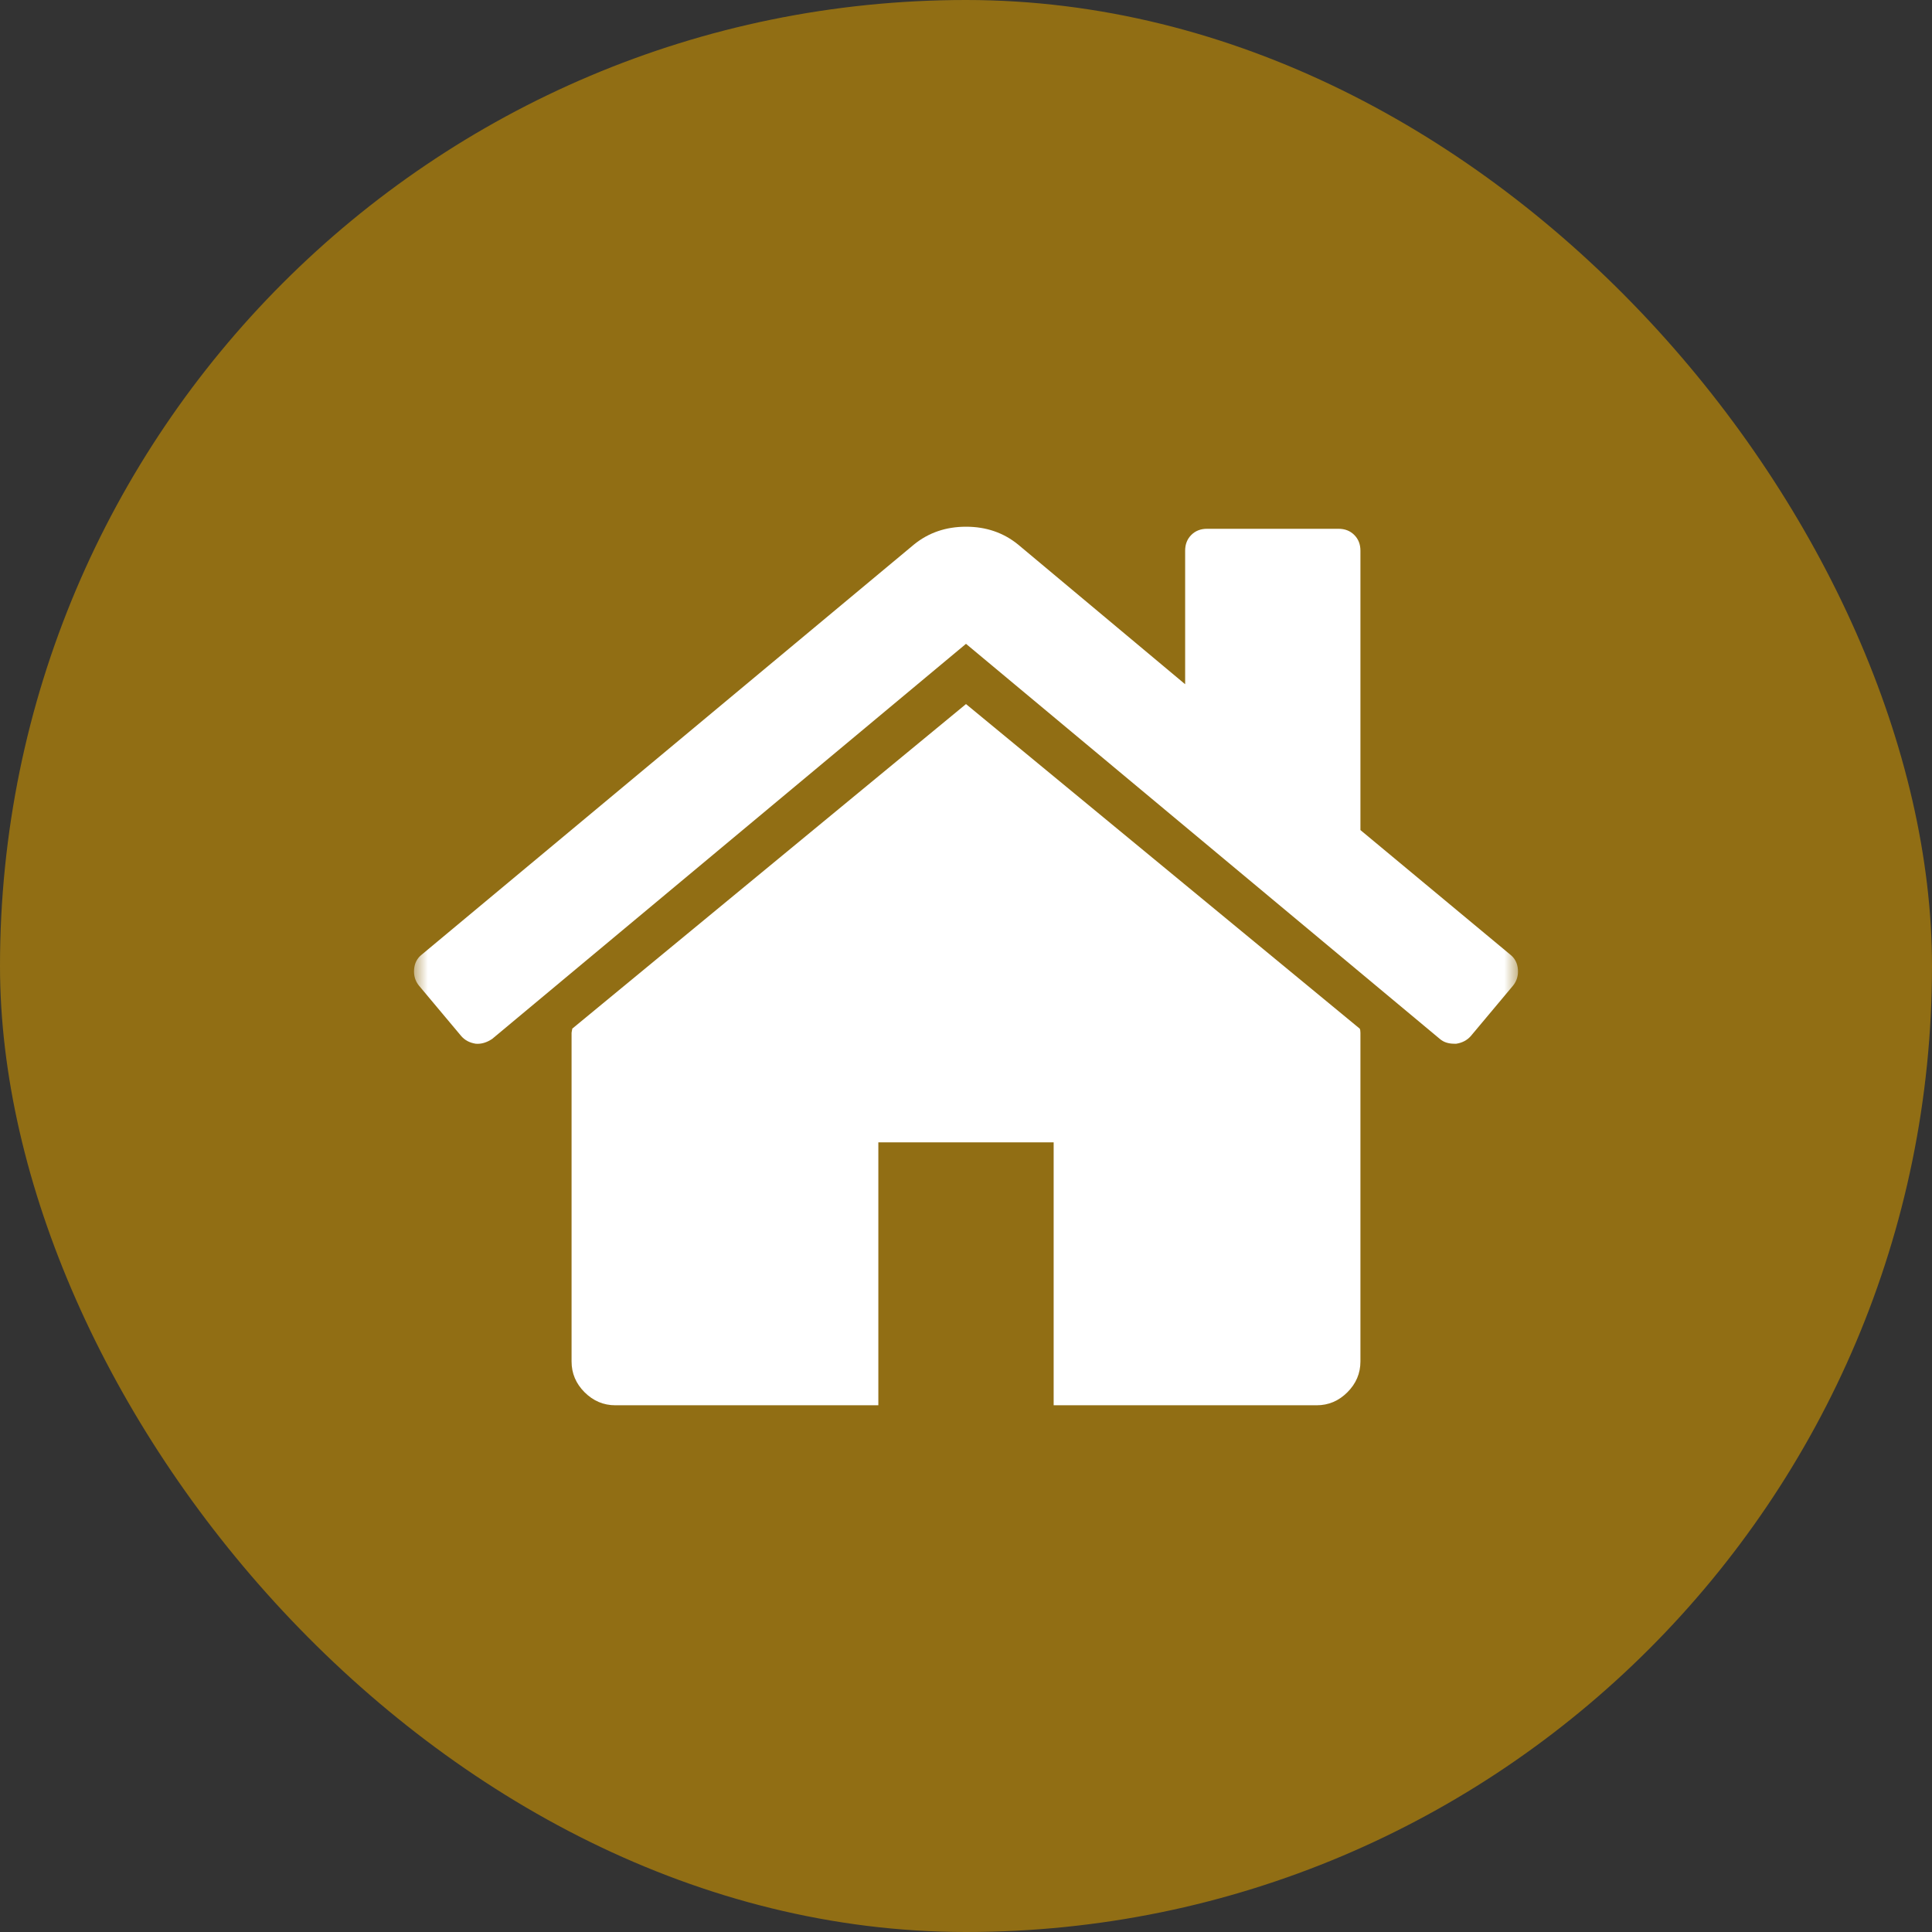 <?xml version="1.0" encoding="UTF-8"?> <svg xmlns="http://www.w3.org/2000/svg" width="70" height="70" viewBox="0 0 70 70" fill="none"><rect x="0" y="0" width="70" height="70" fill="#333333" stroke="none"/><rect width="70" height="70" rx="35" fill="#916E14"></rect><mask id="mask0_121_7" style="mask-type:luminance" maskUnits="userSpaceOnUse" x="15" y="15" width="40" height="40"><path d="M55 15H15V55H55V15Z" fill="white"></path></mask><g mask="url(#mask0_121_7)"><path d="M35 25.51L20.734 37.27C20.734 37.287 20.73 37.312 20.721 37.345C20.713 37.378 20.709 37.402 20.709 37.419V49.328C20.709 49.758 20.866 50.13 21.18 50.444C21.495 50.758 21.867 50.916 22.297 50.916H31.824V41.389H38.176V50.916H47.703C48.133 50.916 48.505 50.759 48.819 50.444C49.133 50.131 49.291 49.758 49.291 49.328V37.419C49.291 37.353 49.282 37.303 49.266 37.27L35 25.51Z" fill="white"></path><path d="M54.724 34.591L49.291 30.075V19.953C49.291 19.721 49.217 19.531 49.067 19.382C48.919 19.233 48.729 19.159 48.497 19.159H43.733C43.502 19.159 43.312 19.233 43.163 19.382C43.014 19.531 42.94 19.721 42.94 19.953V24.791L36.886 19.729C36.357 19.299 35.728 19.084 35.001 19.084C34.273 19.084 33.644 19.299 33.115 19.729L15.276 34.591C15.11 34.723 15.02 34.901 15.003 35.124C14.986 35.347 15.044 35.542 15.176 35.707L16.715 37.543C16.847 37.692 17.021 37.783 17.236 37.816C17.434 37.833 17.633 37.775 17.831 37.643L35 23.327L52.169 37.643C52.302 37.758 52.475 37.816 52.69 37.816H52.765C52.979 37.783 53.153 37.691 53.286 37.543L54.824 35.707C54.956 35.542 55.014 35.347 54.997 35.124C54.98 34.901 54.889 34.723 54.724 34.591Z" fill="white"></path></g></svg> 